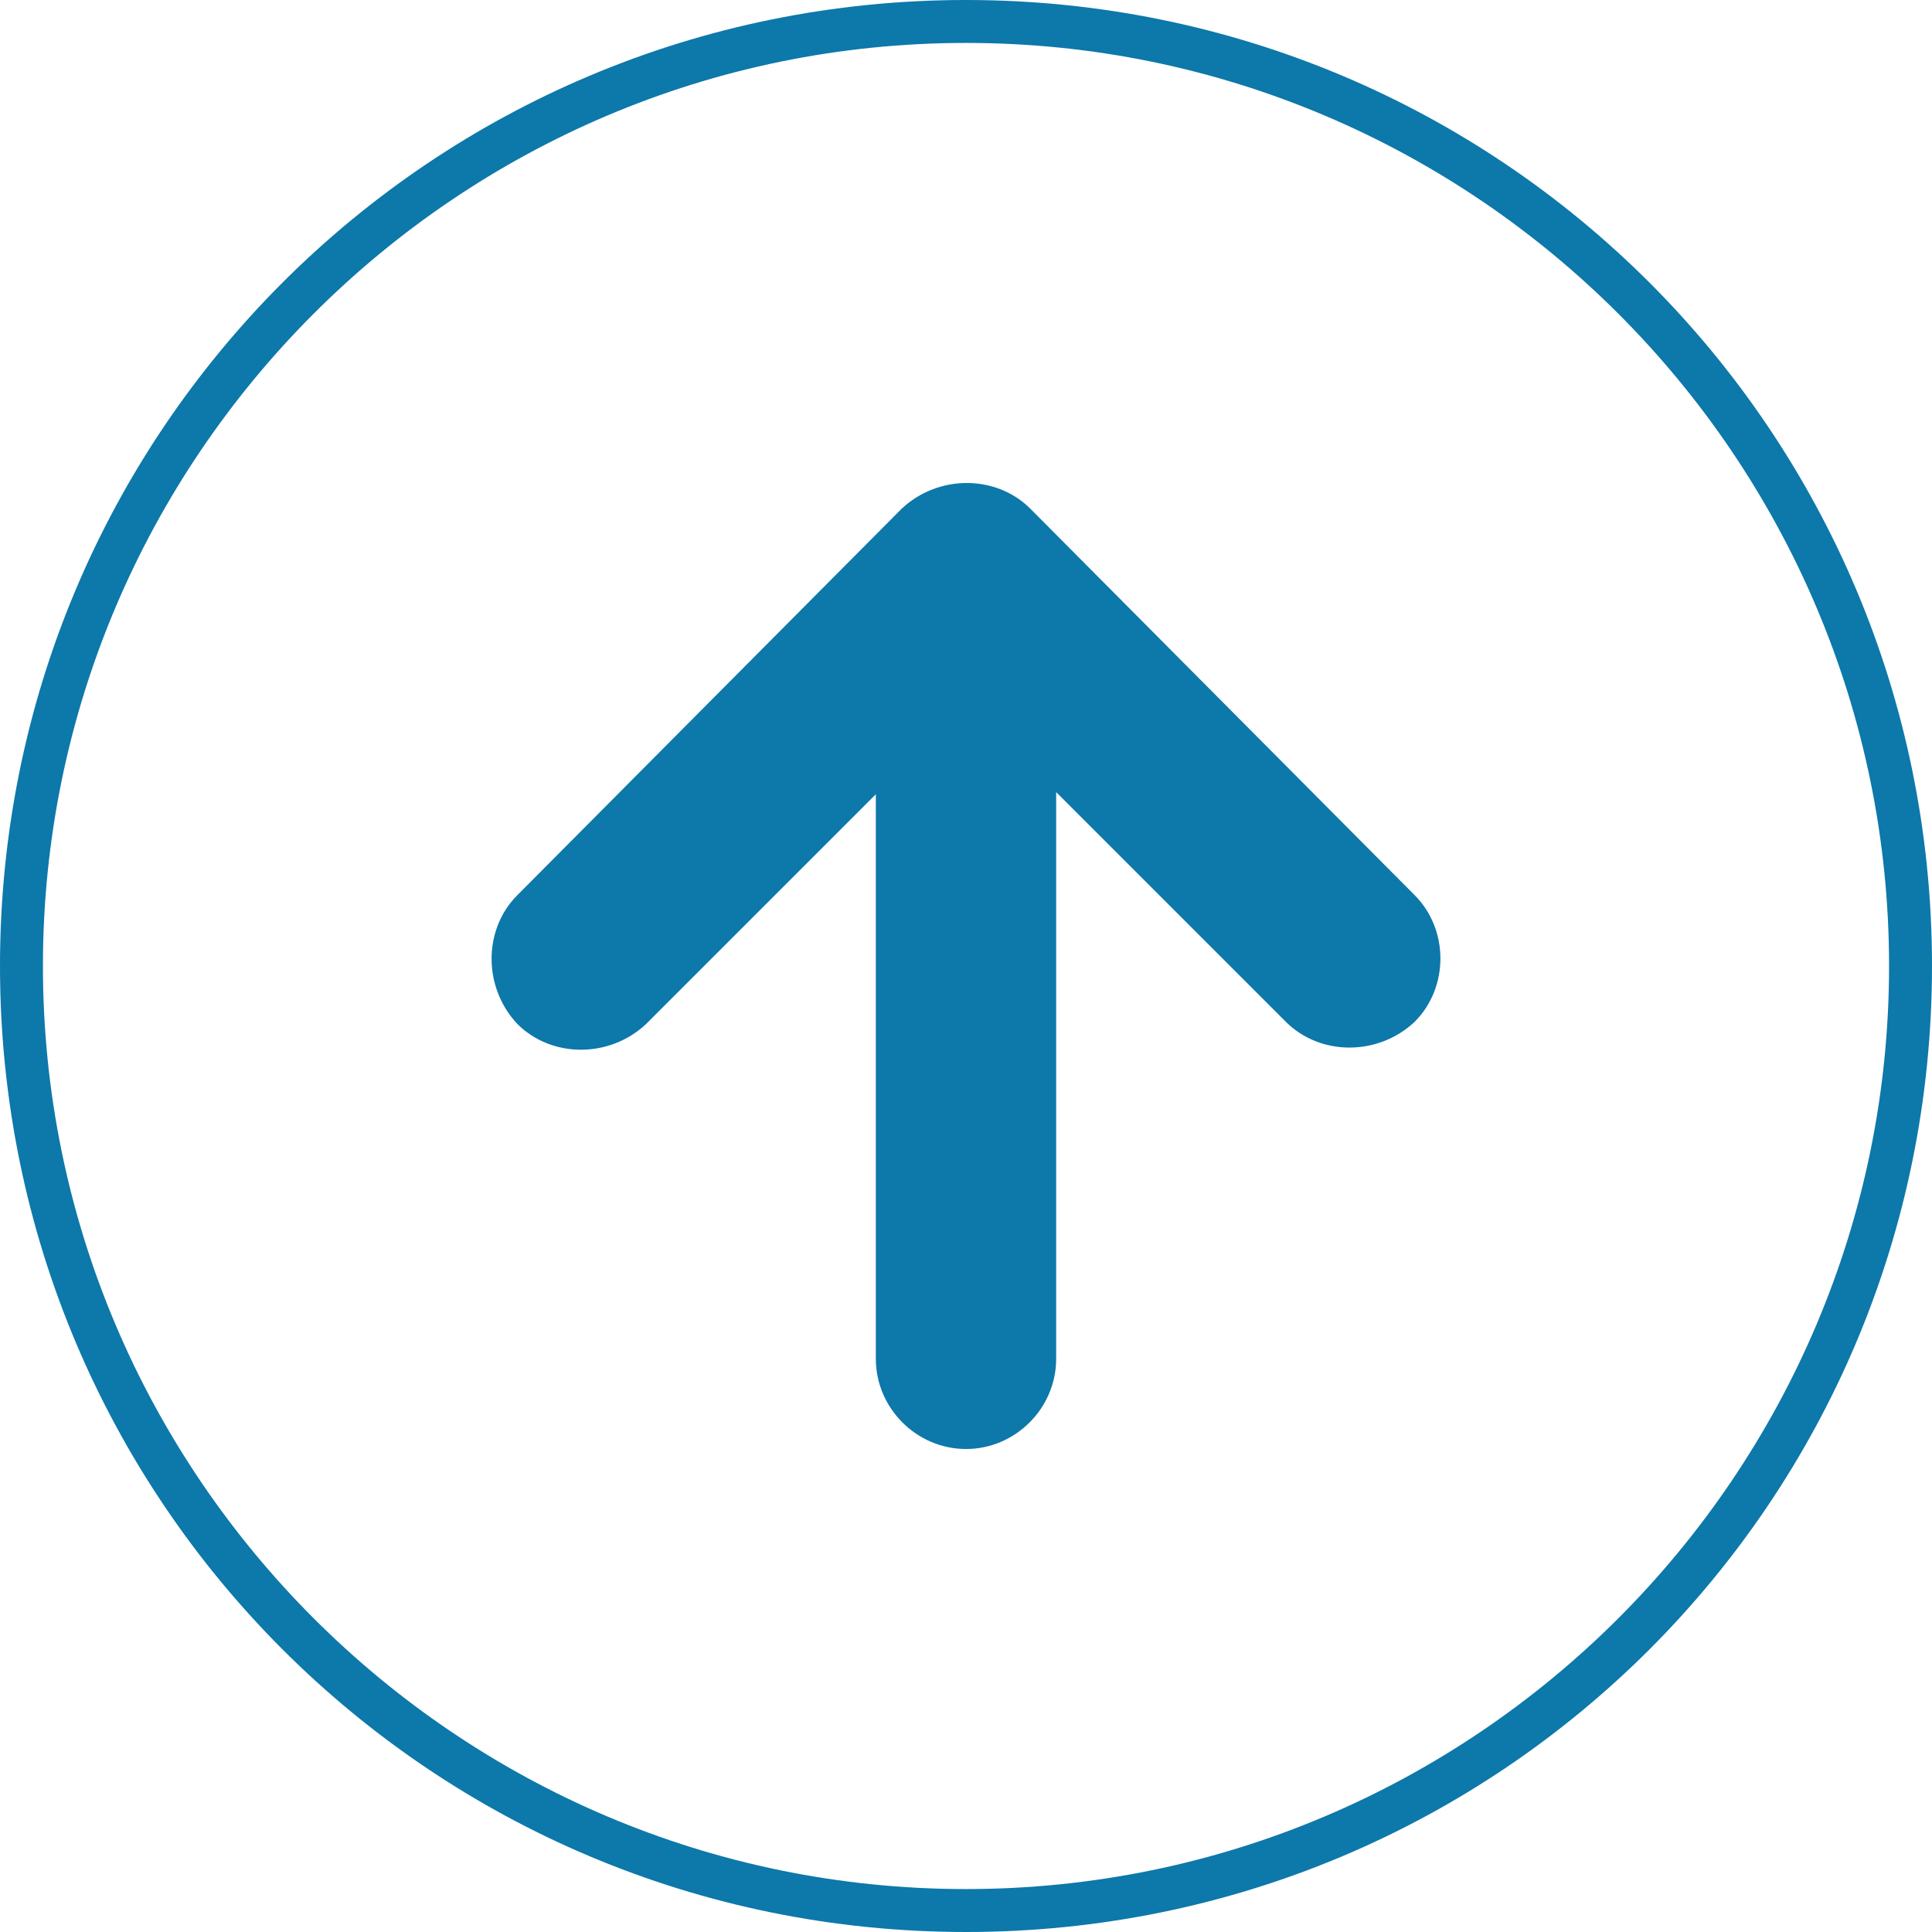 <!-- Generator: Adobe Illustrator 21.0.0, SVG Export Plug-In  -->
<svg version="1.1"
	 xmlns="http://www.w3.org/2000/svg" xmlns:xlink="http://www.w3.org/1999/xlink" xmlns:a="http://ns.adobe.com/AdobeSVGViewerExtensions/3.0/"
	 x="0px" y="0px" width="90px" height="90px" viewBox="0 0 90 90" style="enable-background:new 0 0 90 90;" xml:space="preserve">
<style type="text/css">
	.st0{fill:#0D78AA;}
</style>
<defs>
</defs>
<g>
	<path class="st0" d="M45,2c23.7,0,43,19.3,43,43S68.7,88,45,88S2,68.7,2,45S21.3,2,45,2 M45,0C20.1,0,0,20.1,0,45s20.1,45,45,45
		s45-20.1,45-45S69.9,0,45,0L45,0z"/>
</g>
<path class="st0" d="M65.9,41.7L48,23.7c-1.6-1.6-4.3-1.6-6,0l-17.9,18c-1.6,1.6-1.6,4.3,0,6l0,0c1.6,1.6,4.3,1.6,6,0L40.8,37v26.3
	c0,2.3,1.9,4.2,4.2,4.2l0,0c2.3,0,4.2-1.9,4.2-4.2V36.9l10.7,10.7c1.6,1.6,4.3,1.6,6,0l0,0C67.5,46,67.5,43.3,65.9,41.7z"/>
</svg>
